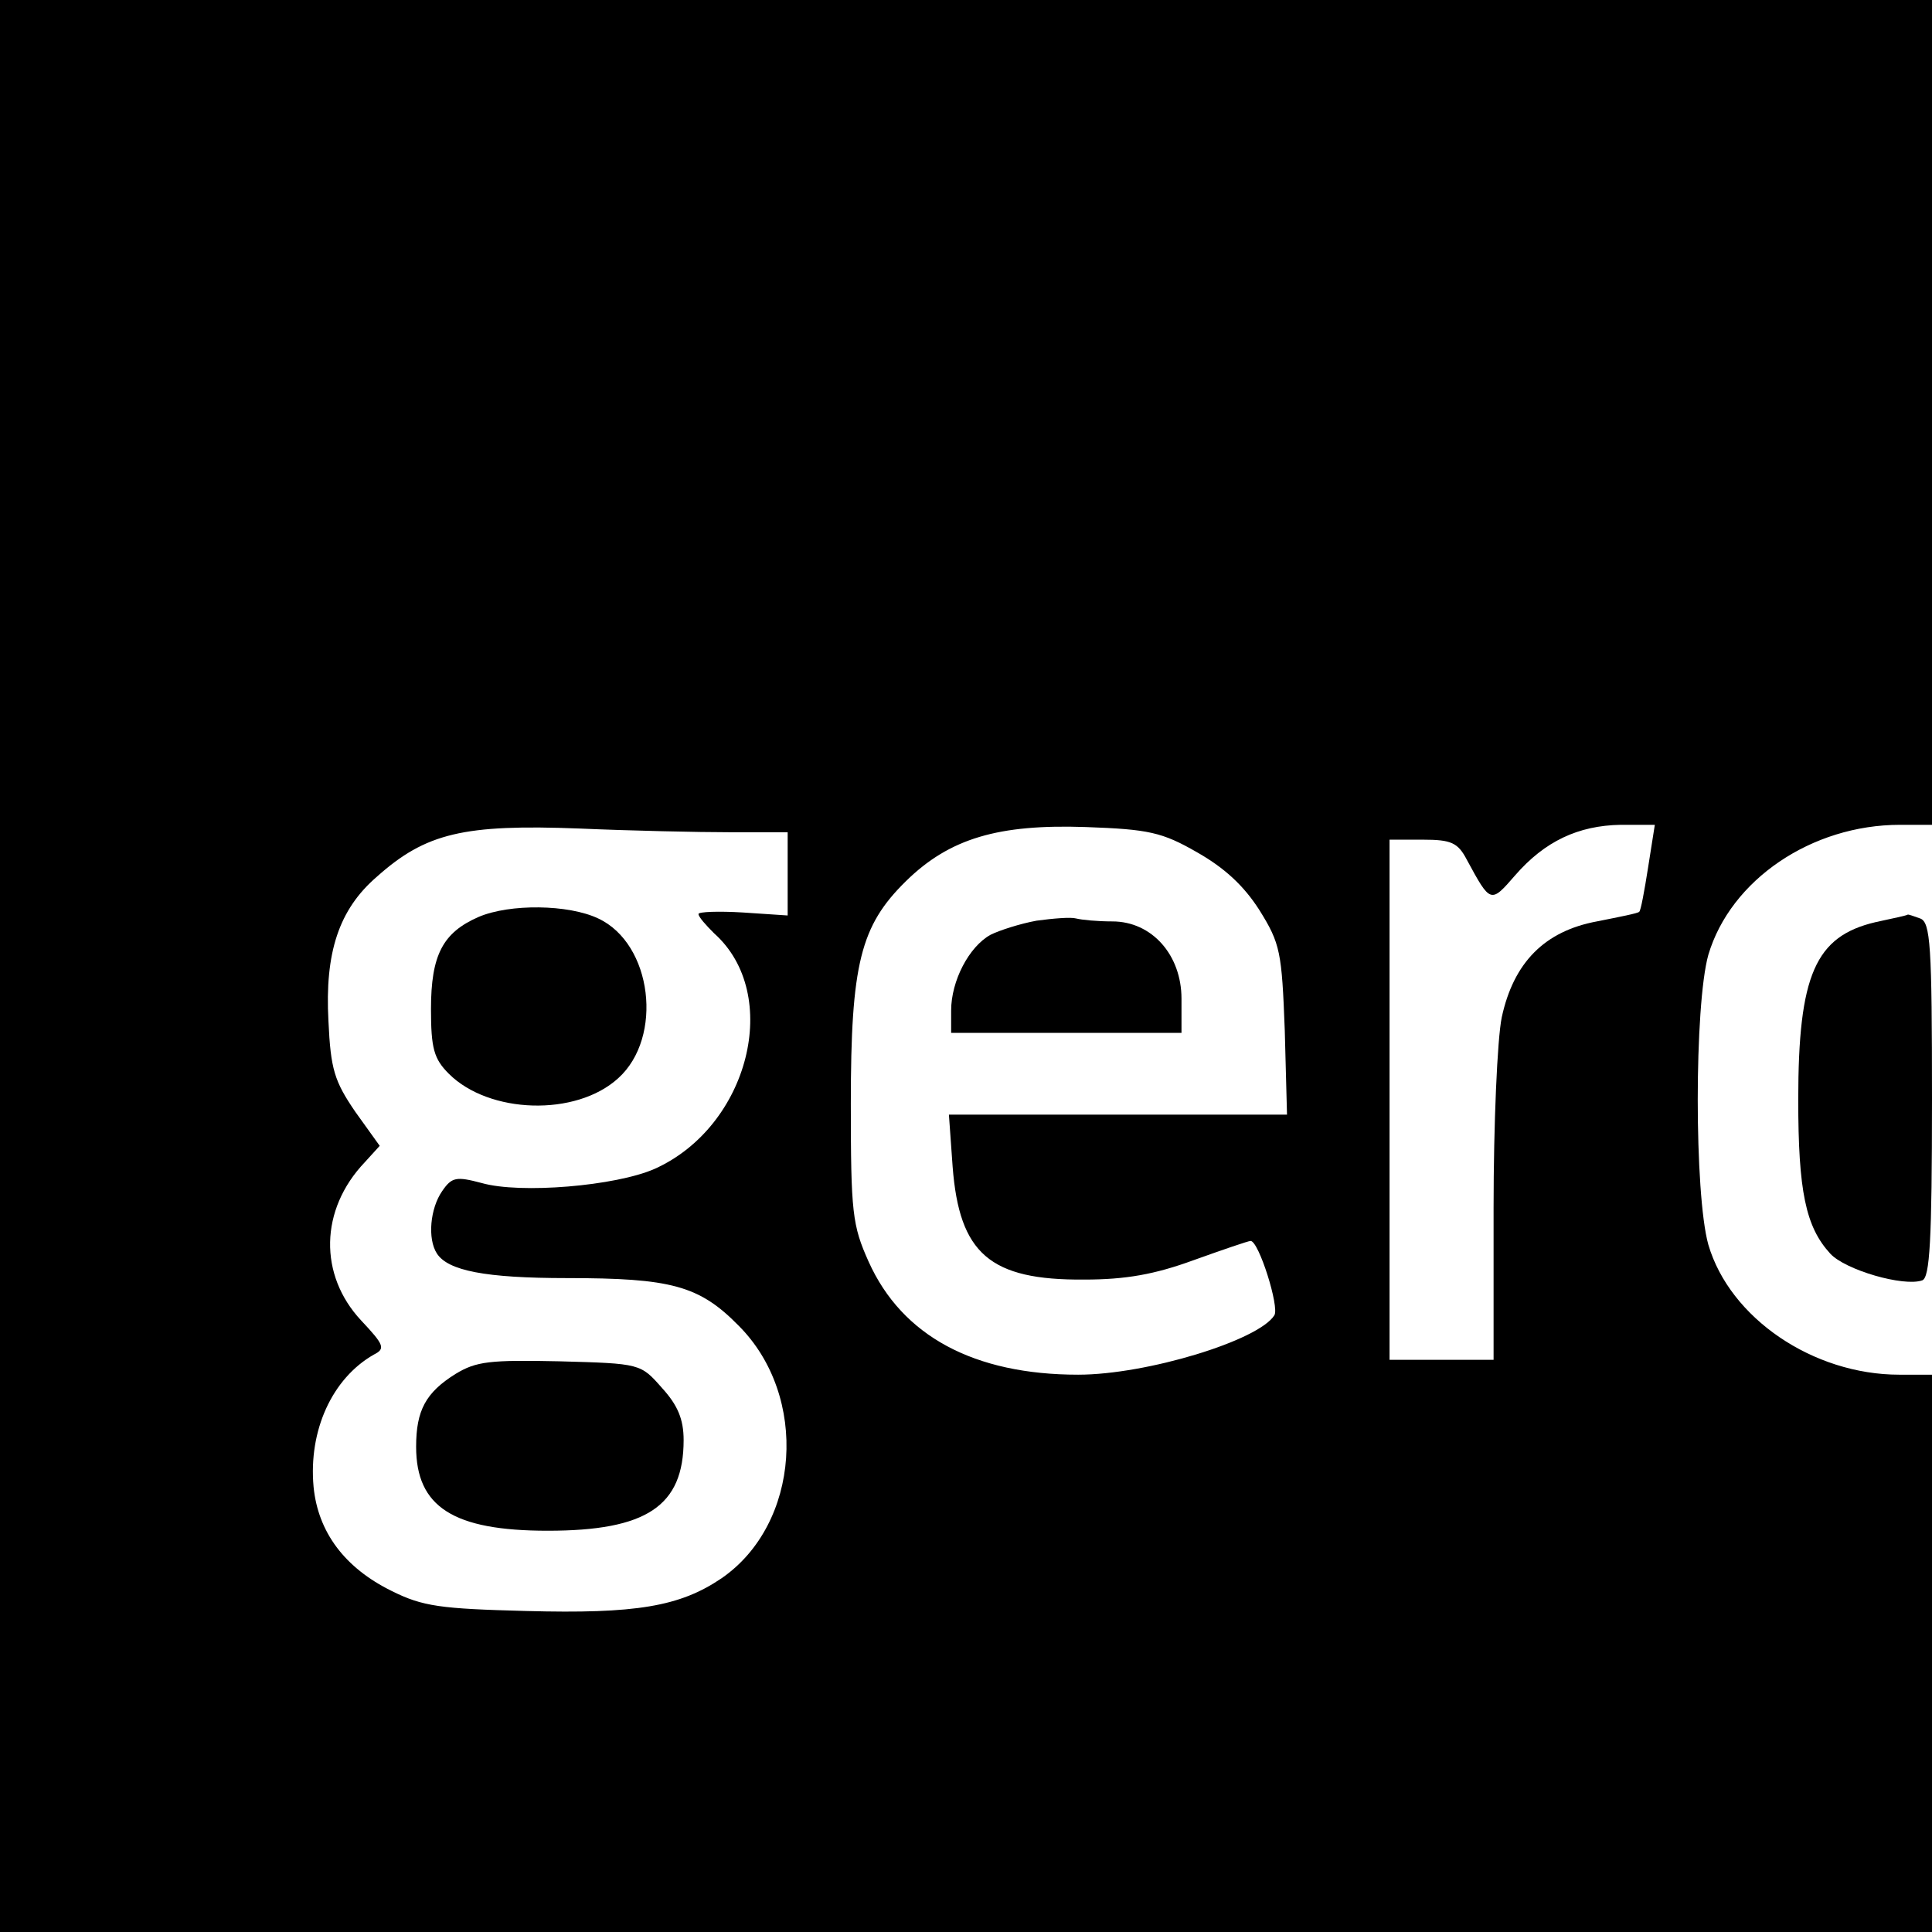 <?xml version="1.0" standalone="no"?>
<!DOCTYPE svg PUBLIC "-//W3C//DTD SVG 20010904//EN"
 "http://www.w3.org/TR/2001/REC-SVG-20010904/DTD/svg10.dtd">
<svg version="1.0" xmlns="http://www.w3.org/2000/svg"
 width="260pt" height="260pt" viewBox="0 0 260 260"
 preserveAspectRatio="xMidYMid meet">
<g transform="translate(0,260) scale(0.1,-0.1)"
fill="#000000" stroke="none">
<path d="M0 1300 l0 -1300 1300 0 1300 0 0 375 0 375 -44 0 c-116 0 -228 76
-257 175 -19 68 -19 322 0 390 30 101 139 175 258 175 l43 0 0 555 0 555
-1300 0 -1300 0 0 -1300z m983 180 l77 0 0 -56 0 -56 -60 4 c-33 2 -60 1 -60
-2 0 -4 10 -15 21 -26 92 -82 47 -260 -80 -317 -52 -23 -181 -34 -233 -19 -34
9 -40 8 -53 -11 -16 -23 -20 -64 -7 -84 15 -23 65 -33 175 -33 140 0 178 -10
231 -64 95 -95 83 -267 -23 -340 -56 -38 -115 -48 -263 -44 -115 3 -139 6
-181 27 -63 31 -99 79 -105 140 -7 76 25 146 81 178 16 8 14 13 -17 46 -57 61
-56 149 5 213 l20 22 -33 46 c-28 41 -33 57 -36 122 -5 92 14 150 65 194 66
59 117 71 273 65 69 -3 160 -5 203 -5z m628 -27 c37 -21 63 -45 84 -78 28 -45
30 -56 34 -162 l3 -113 -227 0 -228 0 5 -70 c9 -117 50 -153 177 -152 56 0 95
7 147 26 39 14 74 26 77 26 11 0 39 -89 32 -100 -21 -34 -172 -80 -264 -80
-140 0 -237 52 -282 152 -22 49 -24 66 -24 213 0 188 13 239 74 299 59 58 125
77 242 73 85 -3 103 -7 150 -34z m607 -20 c-5 -32 -10 -59 -12 -60 -1 -2 -27
-7 -57 -13 -70 -13 -112 -55 -128 -129 -6 -29 -11 -144 -11 -256 l0 -205 -70
0 -70 0 0 350 0 350 45 0 c38 0 47 -4 59 -27 32 -59 32 -59 65 -21 40 46 85
67 142 68 l46 0 -9 -57z"/>
<path d="M644 1366 c-48 -21 -64 -51 -64 -124 0 -53 4 -67 24 -87 54 -54 171
-58 228 -6 61 55 46 181 -27 215 -40 19 -119 20 -161 2z"/>
<path d="M613 751 c-40 -25 -53 -49 -53 -98 0 -81 50 -113 177 -113 133 0 183
33 183 122 0 28 -8 47 -29 70 -29 33 -29 33 -138 36 -94 2 -112 0 -140 -17z"/>
<path d="M1395 1361 c-22 -4 -50 -13 -62 -19 -29 -16 -53 -62 -53 -102 l0 -30
155 0 155 0 0 46 c0 59 -40 104 -93 104 -20 0 -41 2 -49 4 -7 2 -31 0 -53 -3z"/>
<path d="M2524 1359 c-81 -19 -104 -71 -104 -239 0 -123 10 -171 43 -207 20
-22 99 -45 124 -36 10 4 13 53 13 243 0 208 -2 239 -16 244 -9 3 -16 6 -17 5
-1 -1 -20 -5 -43 -10z"/>
</g>
</svg>
